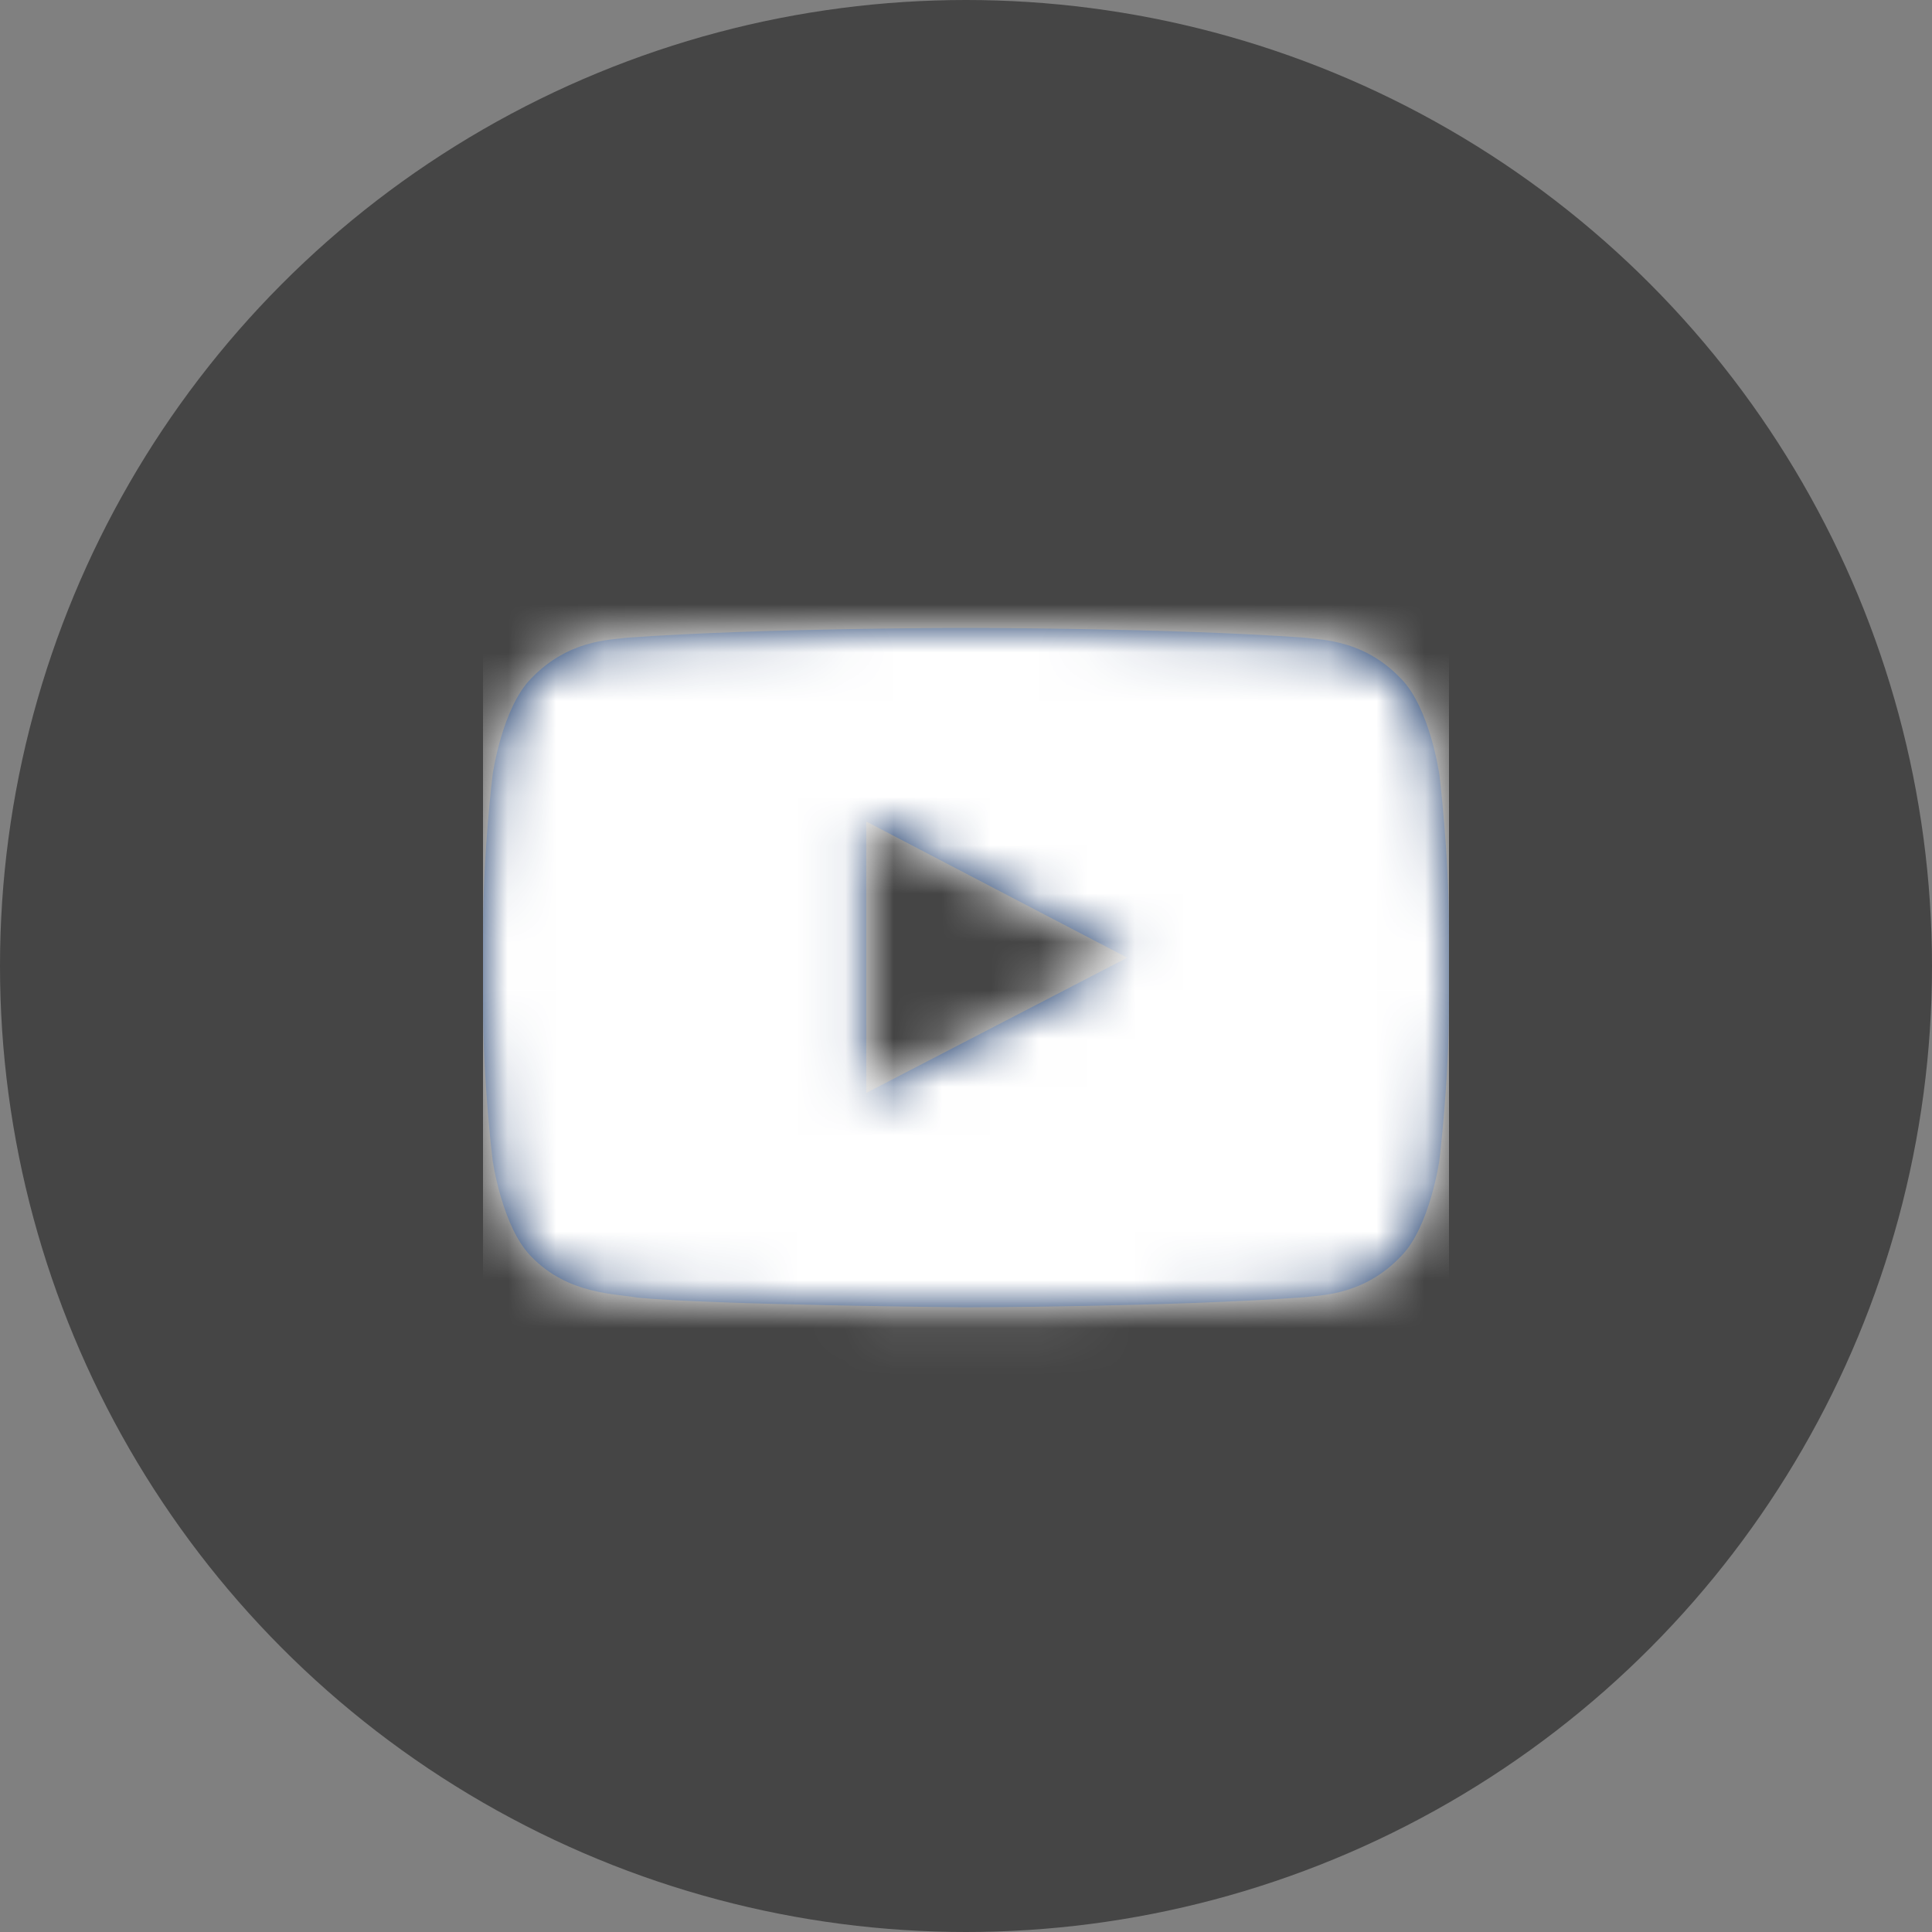 <svg xmlns="http://www.w3.org/2000/svg" xmlns:xlink="http://www.w3.org/1999/xlink" width="40" height="40" viewBox="0 0 40 40">
  <rect x="0" y="0" width="40" height="40" fill="#808080" stroke="none"/>
  <defs>
    <circle id="youtube-a" cx="20" cy="20" r="20"/>
    <path id="youtube-c" d="M7.935,12.628 L7.934,7.008 L13.338,9.828 L7.935,12.628 Z M19.8,6.035 C19.8,6.035 19.605,4.656 19.005,4.049 C18.245,3.253 17.392,3.249 17.001,3.202 C14.202,3 10.004,3 10.004,3 L9.996,3 C9.996,3 5.797,3 2.999,3.202 C2.608,3.249 1.756,3.253 0.995,4.049 C0.395,4.656 0.2,6.035 0.2,6.035 C0.2,6.035 0,7.653 0,9.271 L0,10.789 C0,12.407 0.2,14.026 0.2,14.026 C0.2,14.026 0.395,15.404 0.995,16.011 C1.756,16.807 2.755,16.782 3.2,16.866 C4.8,17.019 10,17.067 10,17.067 C10,17.067 14.202,17.06 17.001,16.858 C17.392,16.811 18.245,16.807 19.005,16.011 C19.605,15.404 19.8,14.026 19.8,14.026 C19.8,14.026 20,12.407 20,10.789 L20,9.271 C20,7.653 19.8,6.035 19.8,6.035 L19.8,6.035 Z"/>
  </defs>
  <g fill="none" fill-rule="evenodd">
    <mask id="youtube-b" fill="#fff">
      <use xlink:href="#youtube-a"/>
    </mask>
    <use fill="#454545" xlink:href="#youtube-a"/>
    <g mask="url(#youtube-b)">
      <g transform="translate(10 10)">
        <mask id="youtube-d" fill="#fff">
          <use xlink:href="#youtube-c"/>
        </mask>
        <use fill="#092A5E" xlink:href="#youtube-c"/>
        <g mask="url(#youtube-d)">
          <rect width="20" height="20" fill="#FFF"/>
        </g>
      </g>
    </g>
  </g>
</svg>
